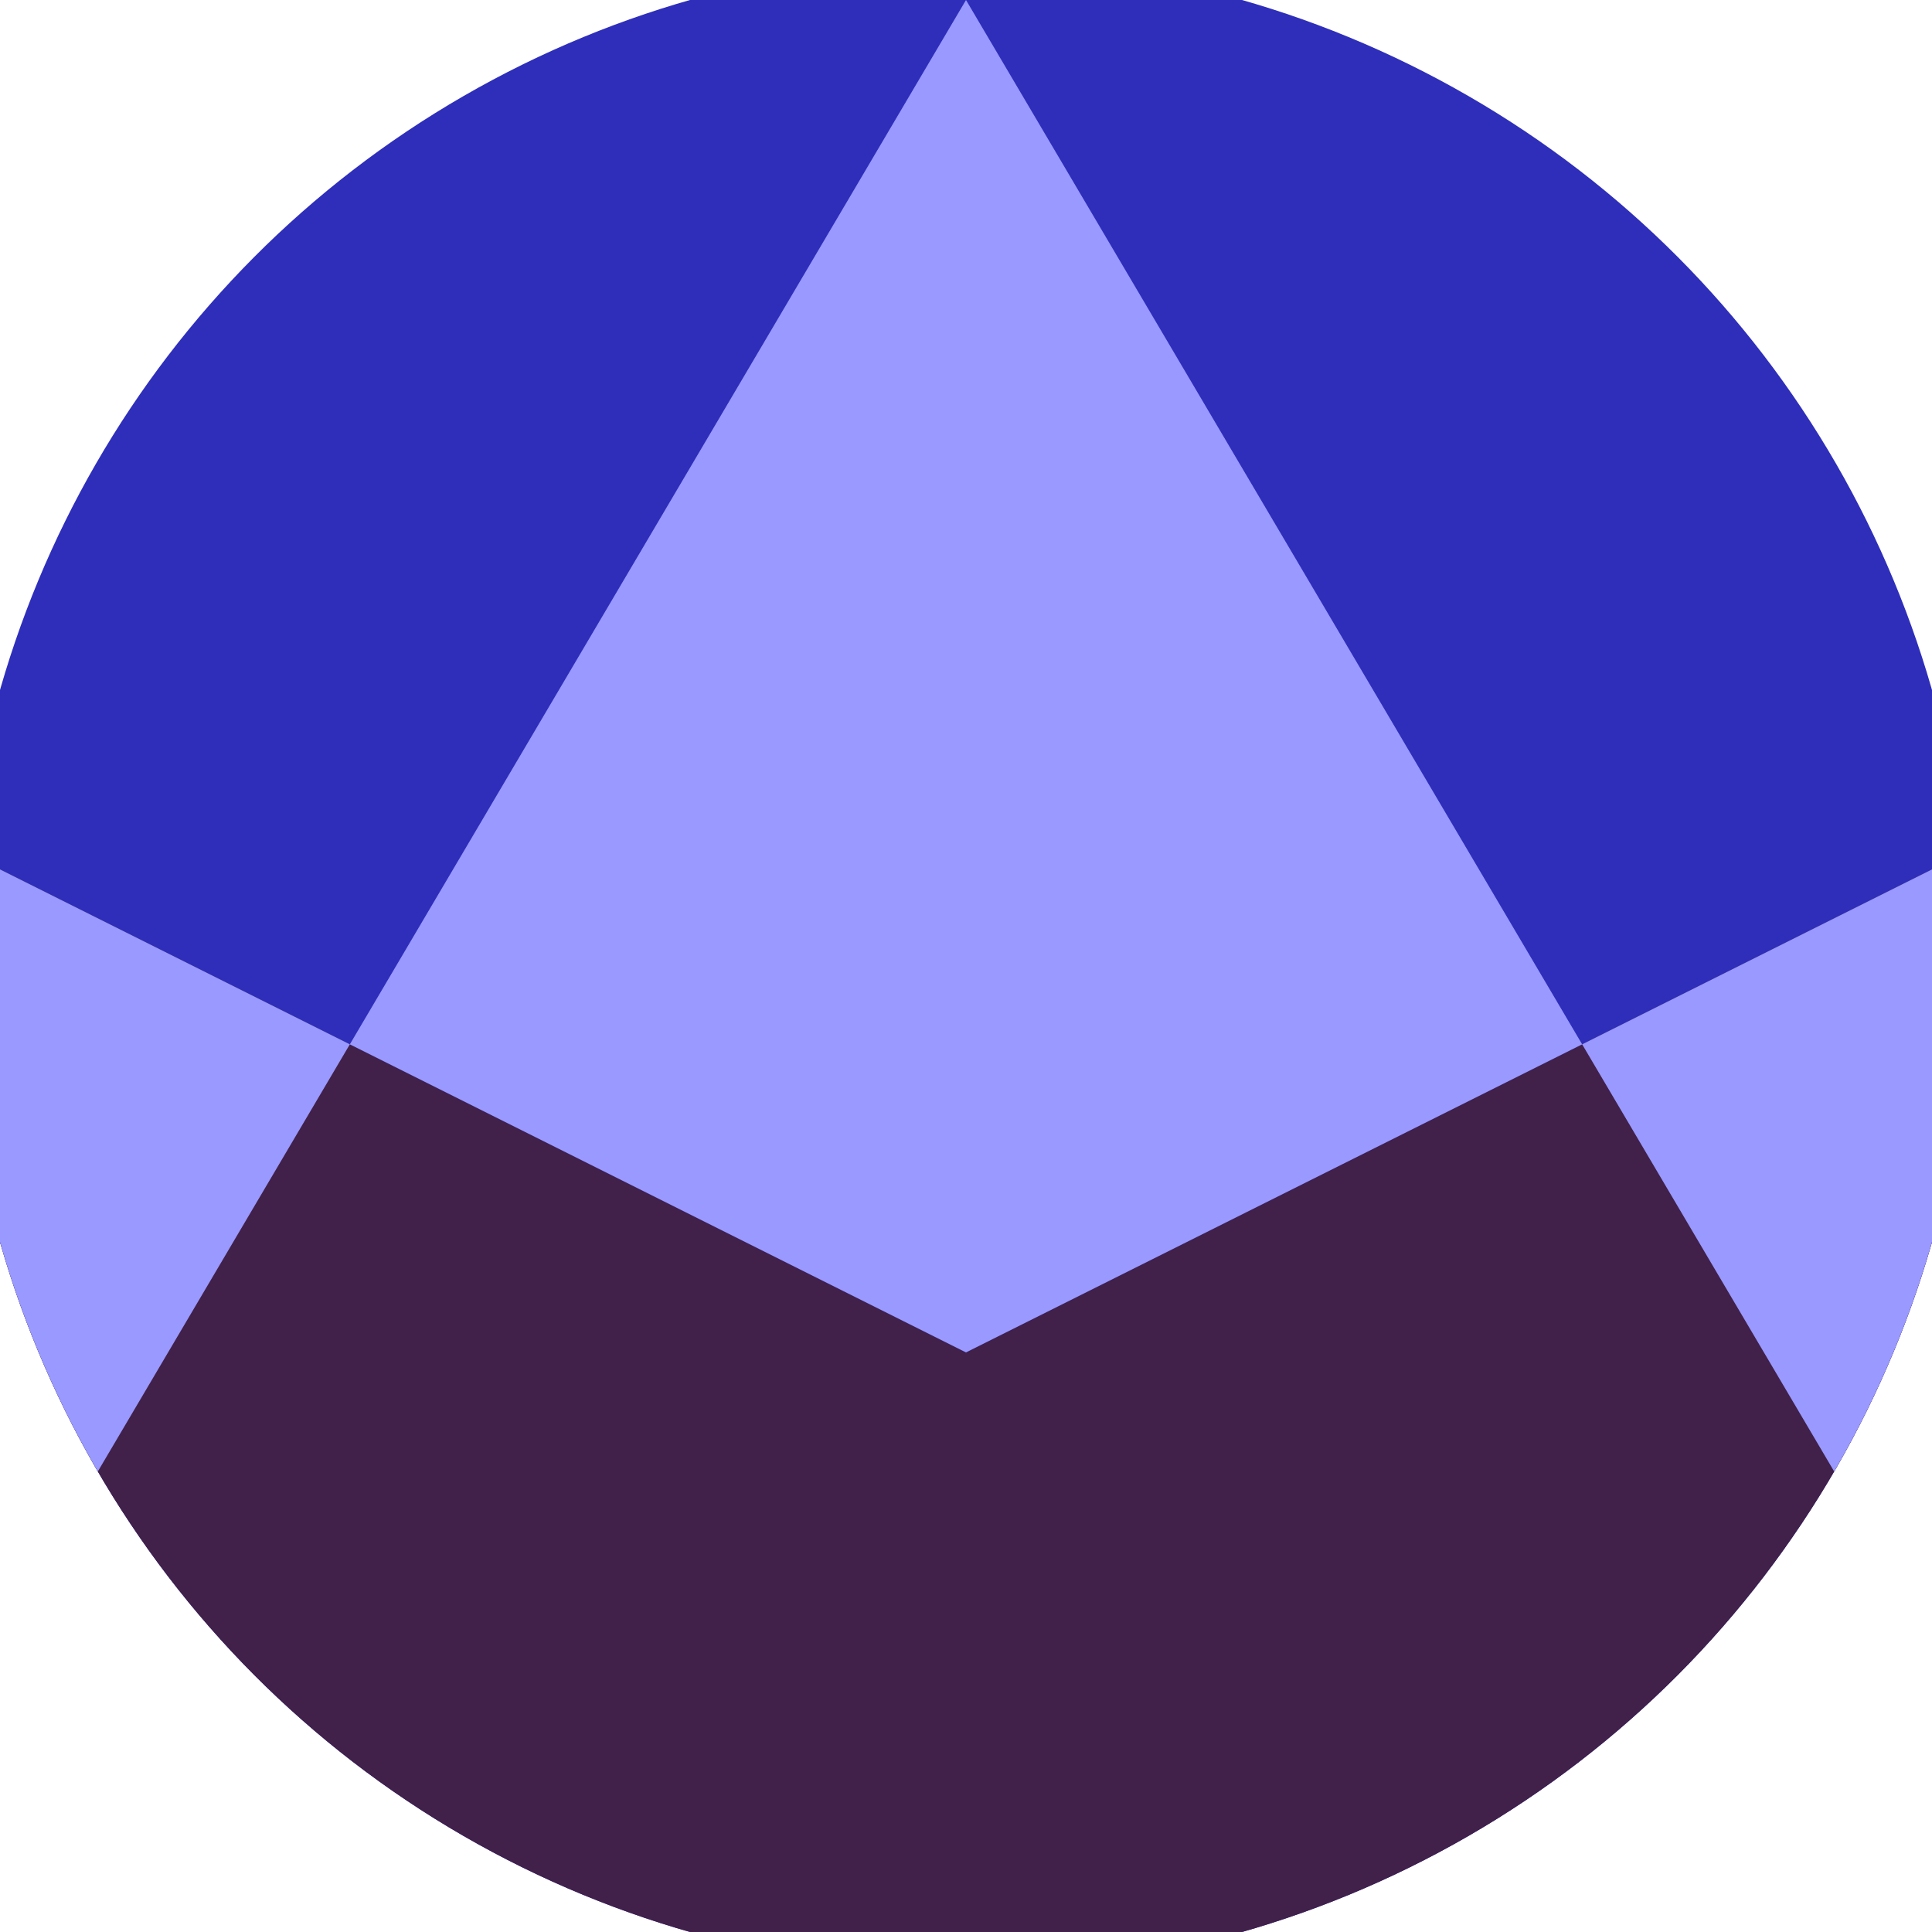 <svg xmlns="http://www.w3.org/2000/svg" width="128" height="128" viewBox="0 0 100 100" shape-rendering="geometricPrecision">
                            <defs>
                                <clipPath id="clip">
                                    <circle cx="50" cy="50" r="52" />
                                    <!--<rect x="0" y="0" width="100" height="100"/>-->
                                </clipPath>
                            </defs>
                            <g transform="rotate(0 50 50)">
                            <rect x="0" y="0" width="100" height="100" fill="#2e2ebb" clip-path="url(#clip)"/><path d="M 0 45 L 50 70 L 100 45 V 100 H 0 Z" fill="#412049" clip-path="url(#clip)"/><path d="M 50 0 L 109 100 H 100 V 45 L 50 70 L 0 45 V 100 H -9 Z" fill="#9999ff" clip-path="url(#clip)"/></g></svg>
